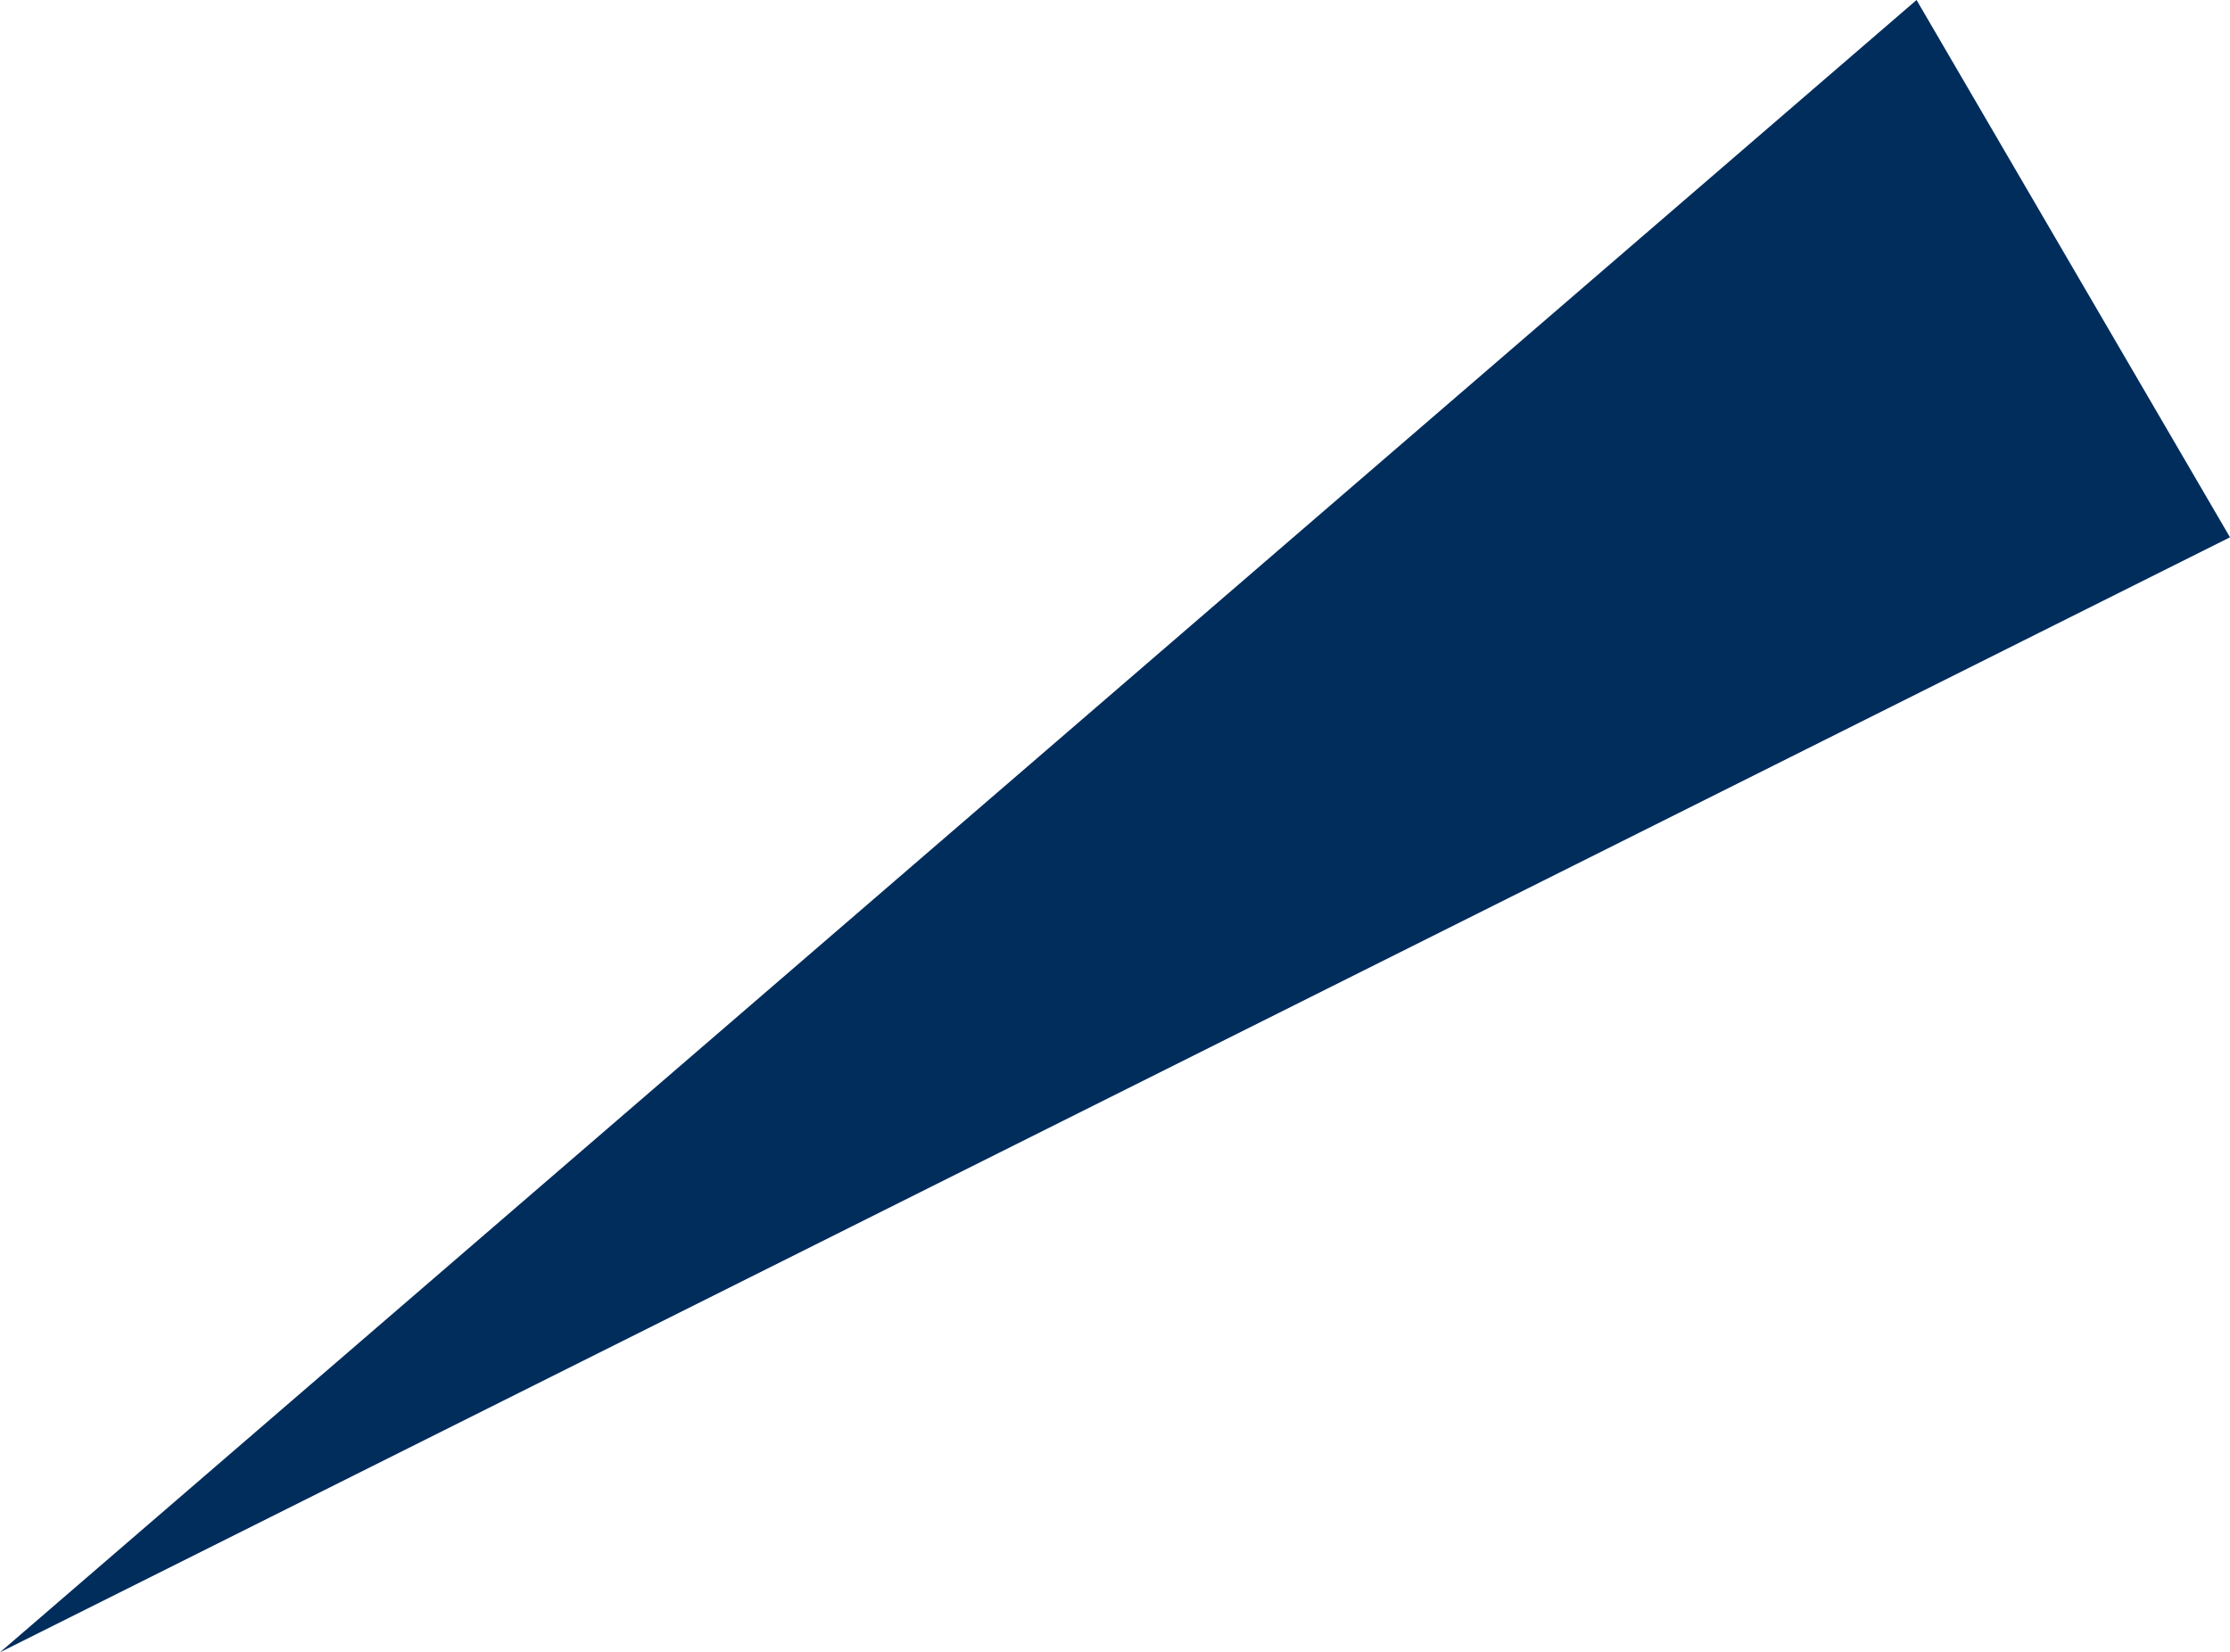 <!-- Generator: Adobe Illustrator 19.2.1, SVG Export Plug-In  -->
<svg version="1.1"
	 xmlns="http://www.w3.org/2000/svg" xmlns:xlink="http://www.w3.org/1999/xlink" xmlns:a="http://ns.adobe.com/AdobeSVGViewerExtensions/3.0/"
	 x="0px" y="0px" width="16px" height="11.855px" viewBox="0 0 16 11.855" style="enable-background:new 0 0 16 11.855;"
	 xml:space="preserve">
<style type="text/css">
	.st0{fill:#002D5C;}
</style>
<defs>
</defs>
<polygon class="st0" points="0,11.855 13.751,0 16,3.855 "/>
</svg>